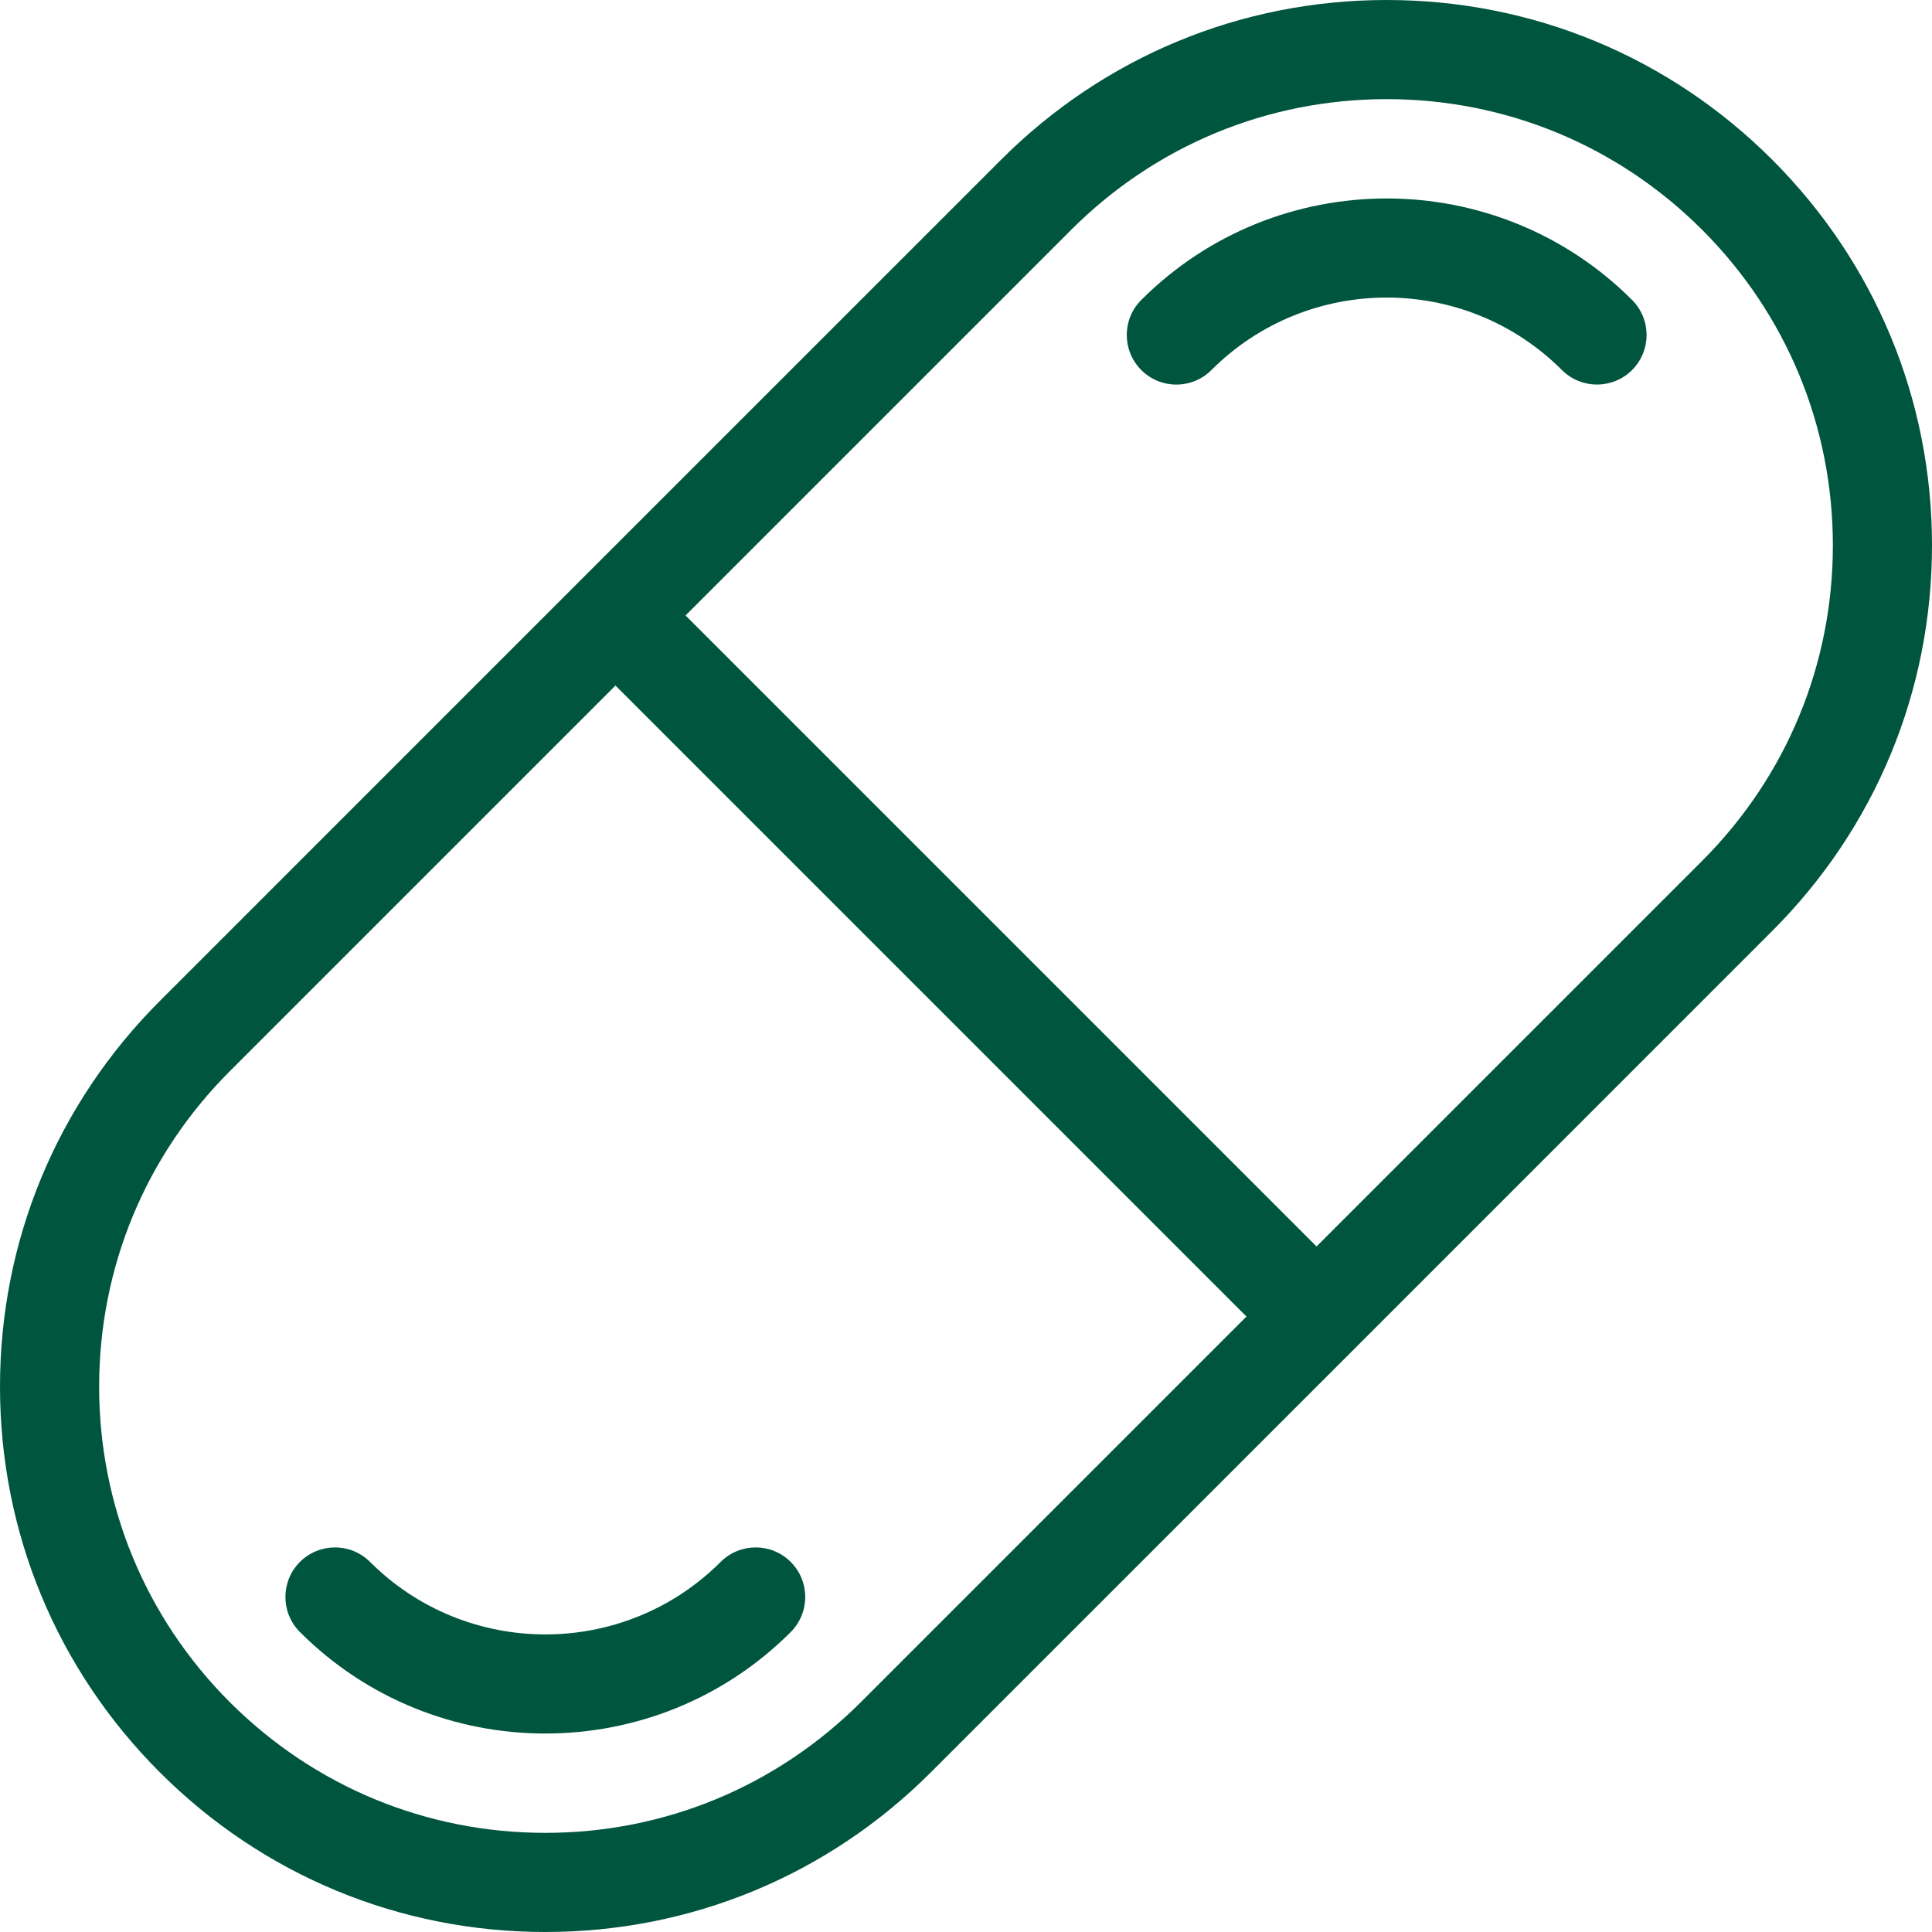 <svg width="48" height="48" viewBox="0 0 48 48" fill="none" xmlns="http://www.w3.org/2000/svg">
<g id="Group">
<g id="Group_2">
<path id="Vector" d="M48 13.549C48 9.93 46.59 6.528 44.031 3.969C41.472 1.41 38.07 0 34.451 0C30.832 0 27.43 1.41 24.871 3.969L14.421 14.418L14.419 14.419L14.418 14.421L3.969 24.871C1.41 27.43 0 30.832 0 34.451C0 38.07 1.41 41.472 3.969 44.031C6.528 46.59 9.93 48 13.549 48C17.168 48 20.57 46.59 23.129 44.031L33.579 33.582L33.581 33.581L33.582 33.579L44.031 23.129C46.59 20.57 48 17.168 48 13.549ZM21.387 42.29C19.293 44.383 16.51 45.537 13.549 45.537C10.588 45.537 7.805 44.383 5.71 42.29C3.617 40.196 2.463 37.412 2.463 34.451C2.463 31.49 3.617 28.707 5.71 26.613L15.291 17.032L30.968 32.709L21.387 42.29ZM32.709 30.968L17.032 15.291L26.613 5.71C28.707 3.617 31.49 2.463 34.451 2.463C37.412 2.463 40.196 3.617 42.29 5.71C44.383 7.805 45.537 10.588 45.537 13.549C45.537 16.51 44.383 19.293 42.29 21.387L32.709 30.968Z" fill="#00553E"/>
<path id="Vector_2" d="M28.355 7.452C27.874 7.933 27.874 8.712 28.355 9.194C28.836 9.675 29.616 9.675 30.097 9.194C32.497 6.793 36.404 6.792 38.806 9.194C39.047 9.434 39.362 9.554 39.677 9.554C39.992 9.554 40.307 9.434 40.548 9.194C41.029 8.712 41.029 7.932 40.548 7.452C37.186 4.09 31.716 4.091 28.355 7.452Z" fill="#00553E"/>
<path id="Vector_3" d="M17.904 38.806C15.503 41.207 11.597 41.207 9.194 38.806C8.713 38.325 7.933 38.325 7.452 38.806C6.971 39.287 6.971 40.067 7.452 40.548C9.133 42.229 11.341 43.069 13.549 43.069C15.757 43.069 17.965 42.229 19.645 40.548C20.126 40.067 20.126 39.287 19.645 38.806C19.164 38.325 18.385 38.325 17.904 38.806Z" fill="#00553E"/>
</g>
</g>
</svg>
